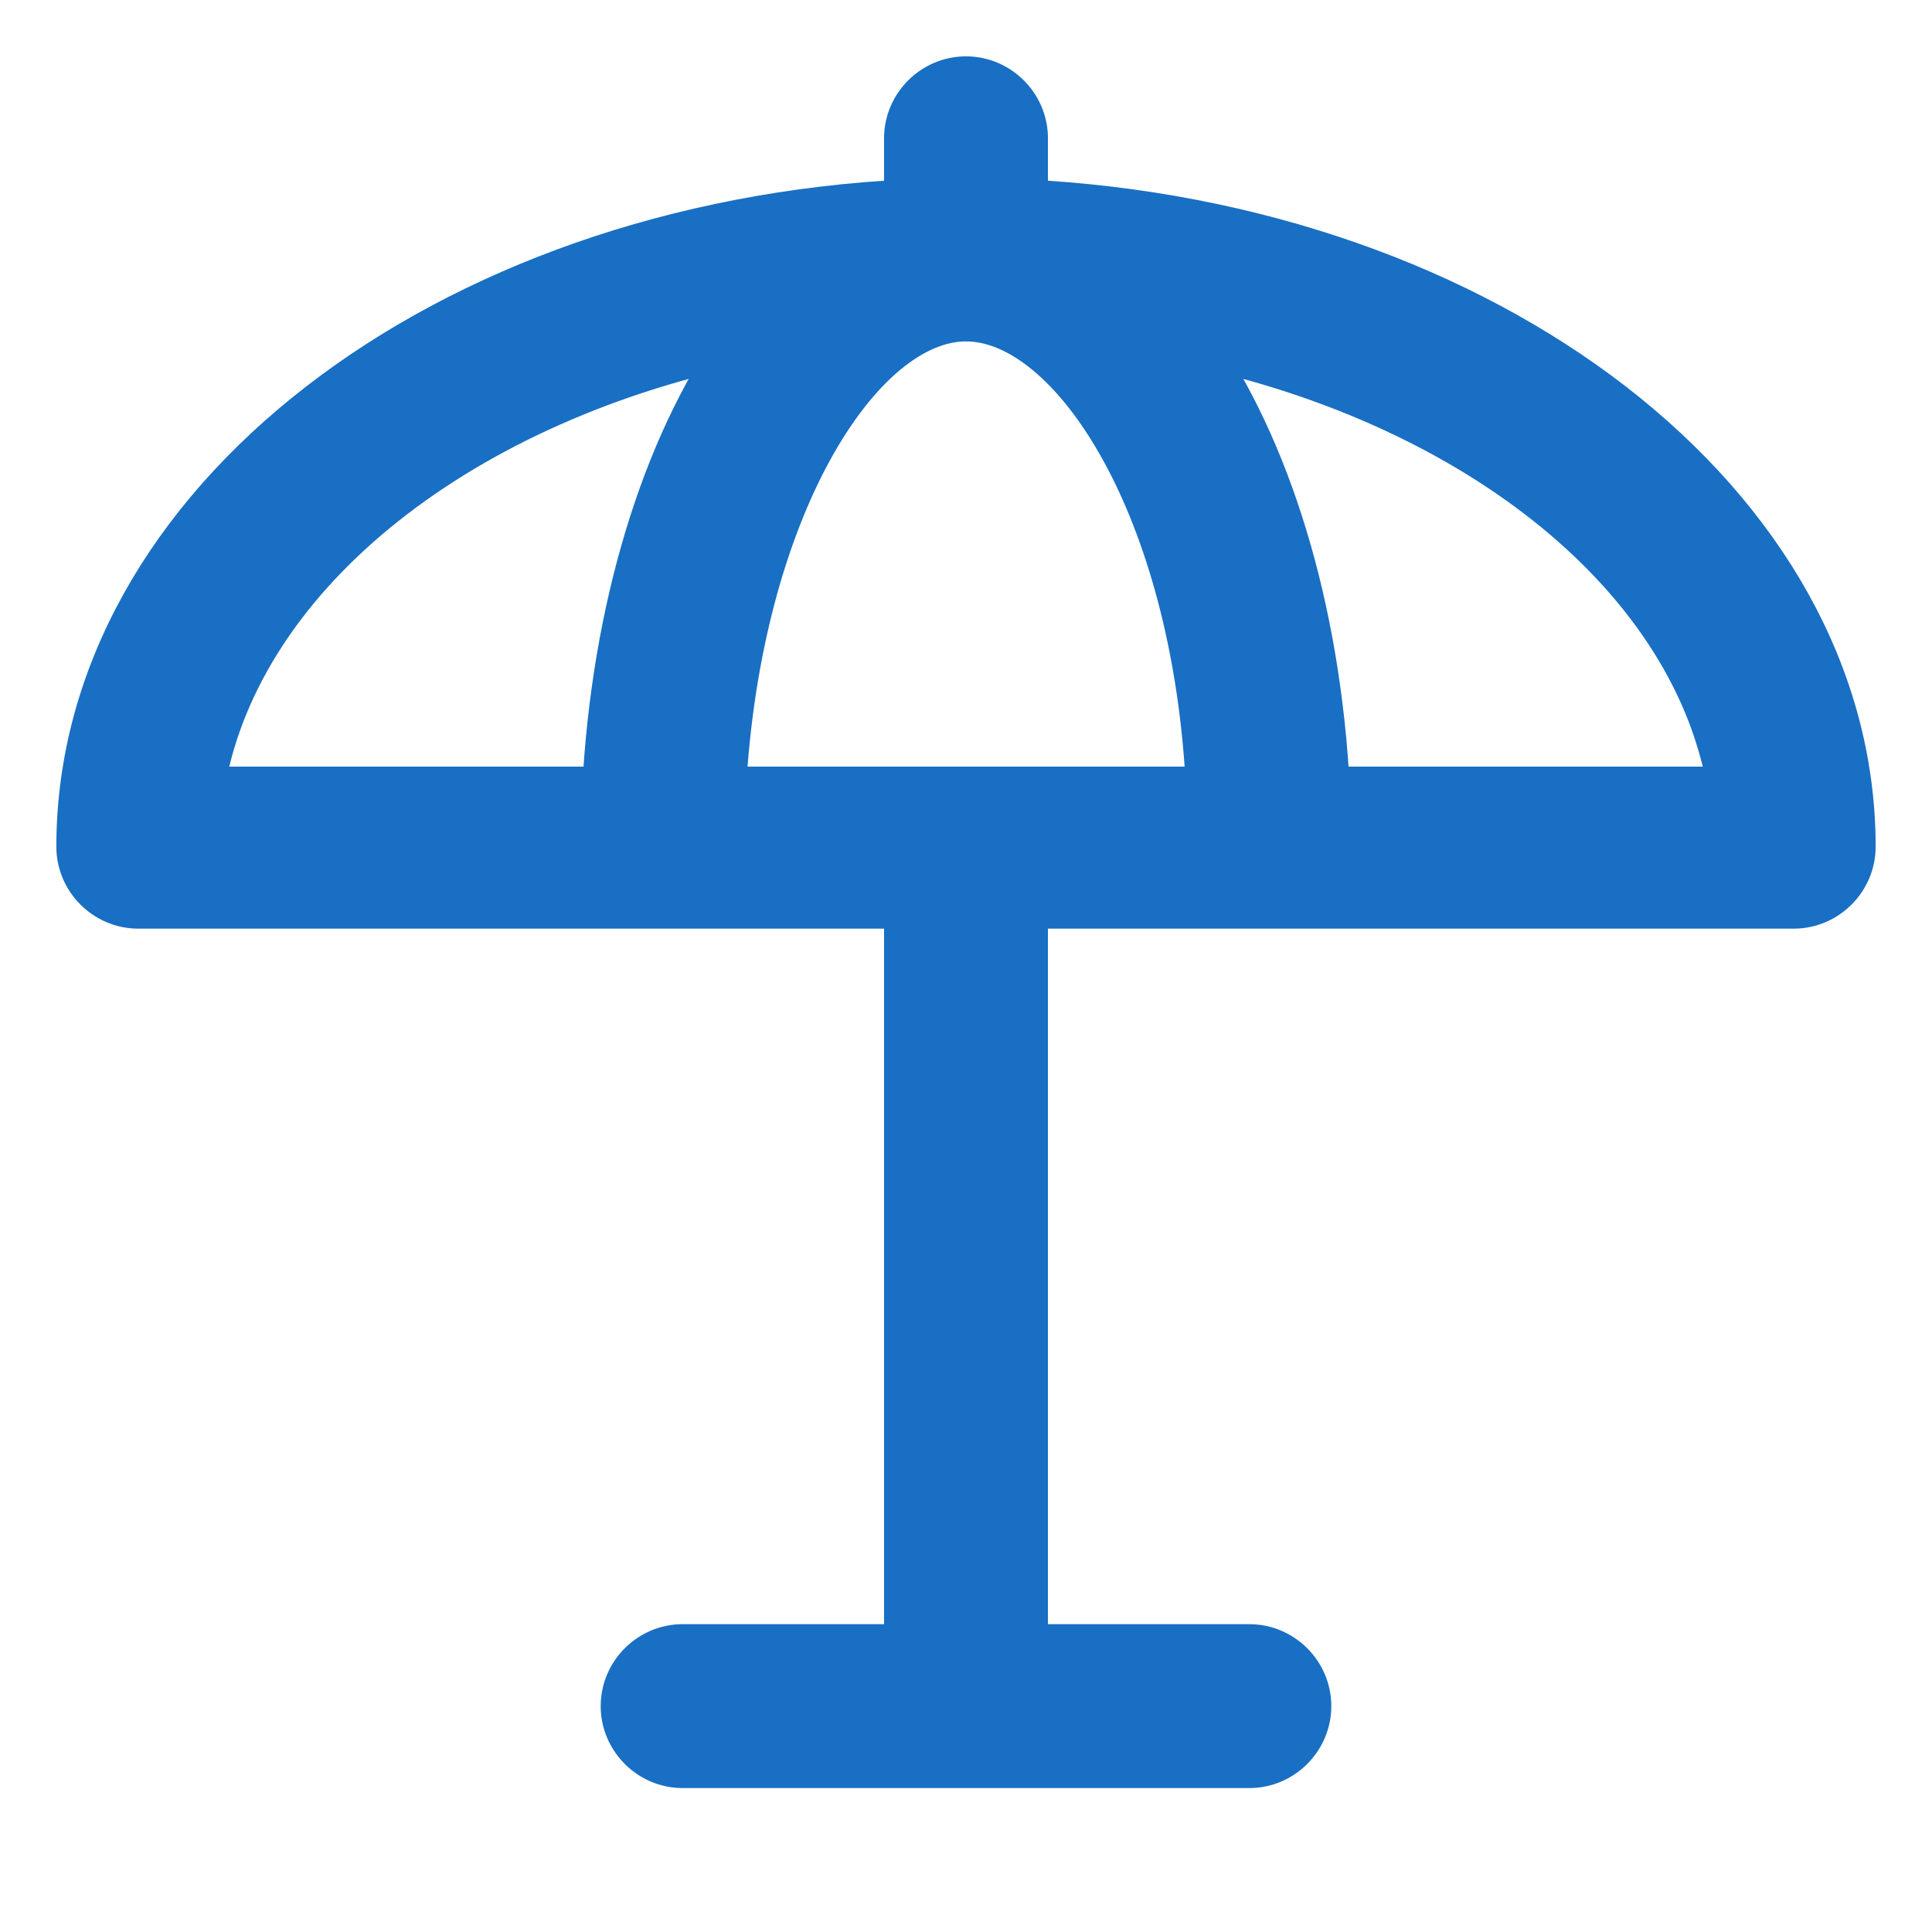 <svg width="24" height="24" viewBox="0 0 24 24" fill="none" xmlns="http://www.w3.org/2000/svg">
<path d="M12.718 2.528V1.718C12.718 1.324 12.394 1 12 1C11.606 1 11.282 1.324 11.282 1.718V2.528C5.539 2.806 1 6.28 1 10.518C1 10.912 1.324 11.236 1.718 11.236H11.282V20.476H8.48C8.086 20.476 7.762 20.8 7.762 21.194C7.762 21.587 8.086 21.912 8.48 21.912H15.52C15.914 21.912 16.238 21.587 16.238 21.194C16.238 20.8 15.914 20.476 15.52 20.476H12.718V11.236H22.282C22.676 11.236 23 10.912 23 10.518C23 6.28 18.461 2.806 12.718 2.528ZM2.482 9.823C2.899 7.183 5.608 5.006 9.198 4.242C8.272 5.562 7.646 7.554 7.531 9.823H2.482ZM8.966 9.823C9.152 6.326 10.657 3.941 12 3.941C13.343 3.941 14.872 6.303 15.034 9.823H8.966ZM16.47 9.823C16.354 7.531 15.728 5.562 14.802 4.242C18.392 5.006 21.101 7.183 21.518 9.823H16.47Z" fill="#196FC3" stroke="#196FC3" stroke-width="0.6"/>
</svg>
